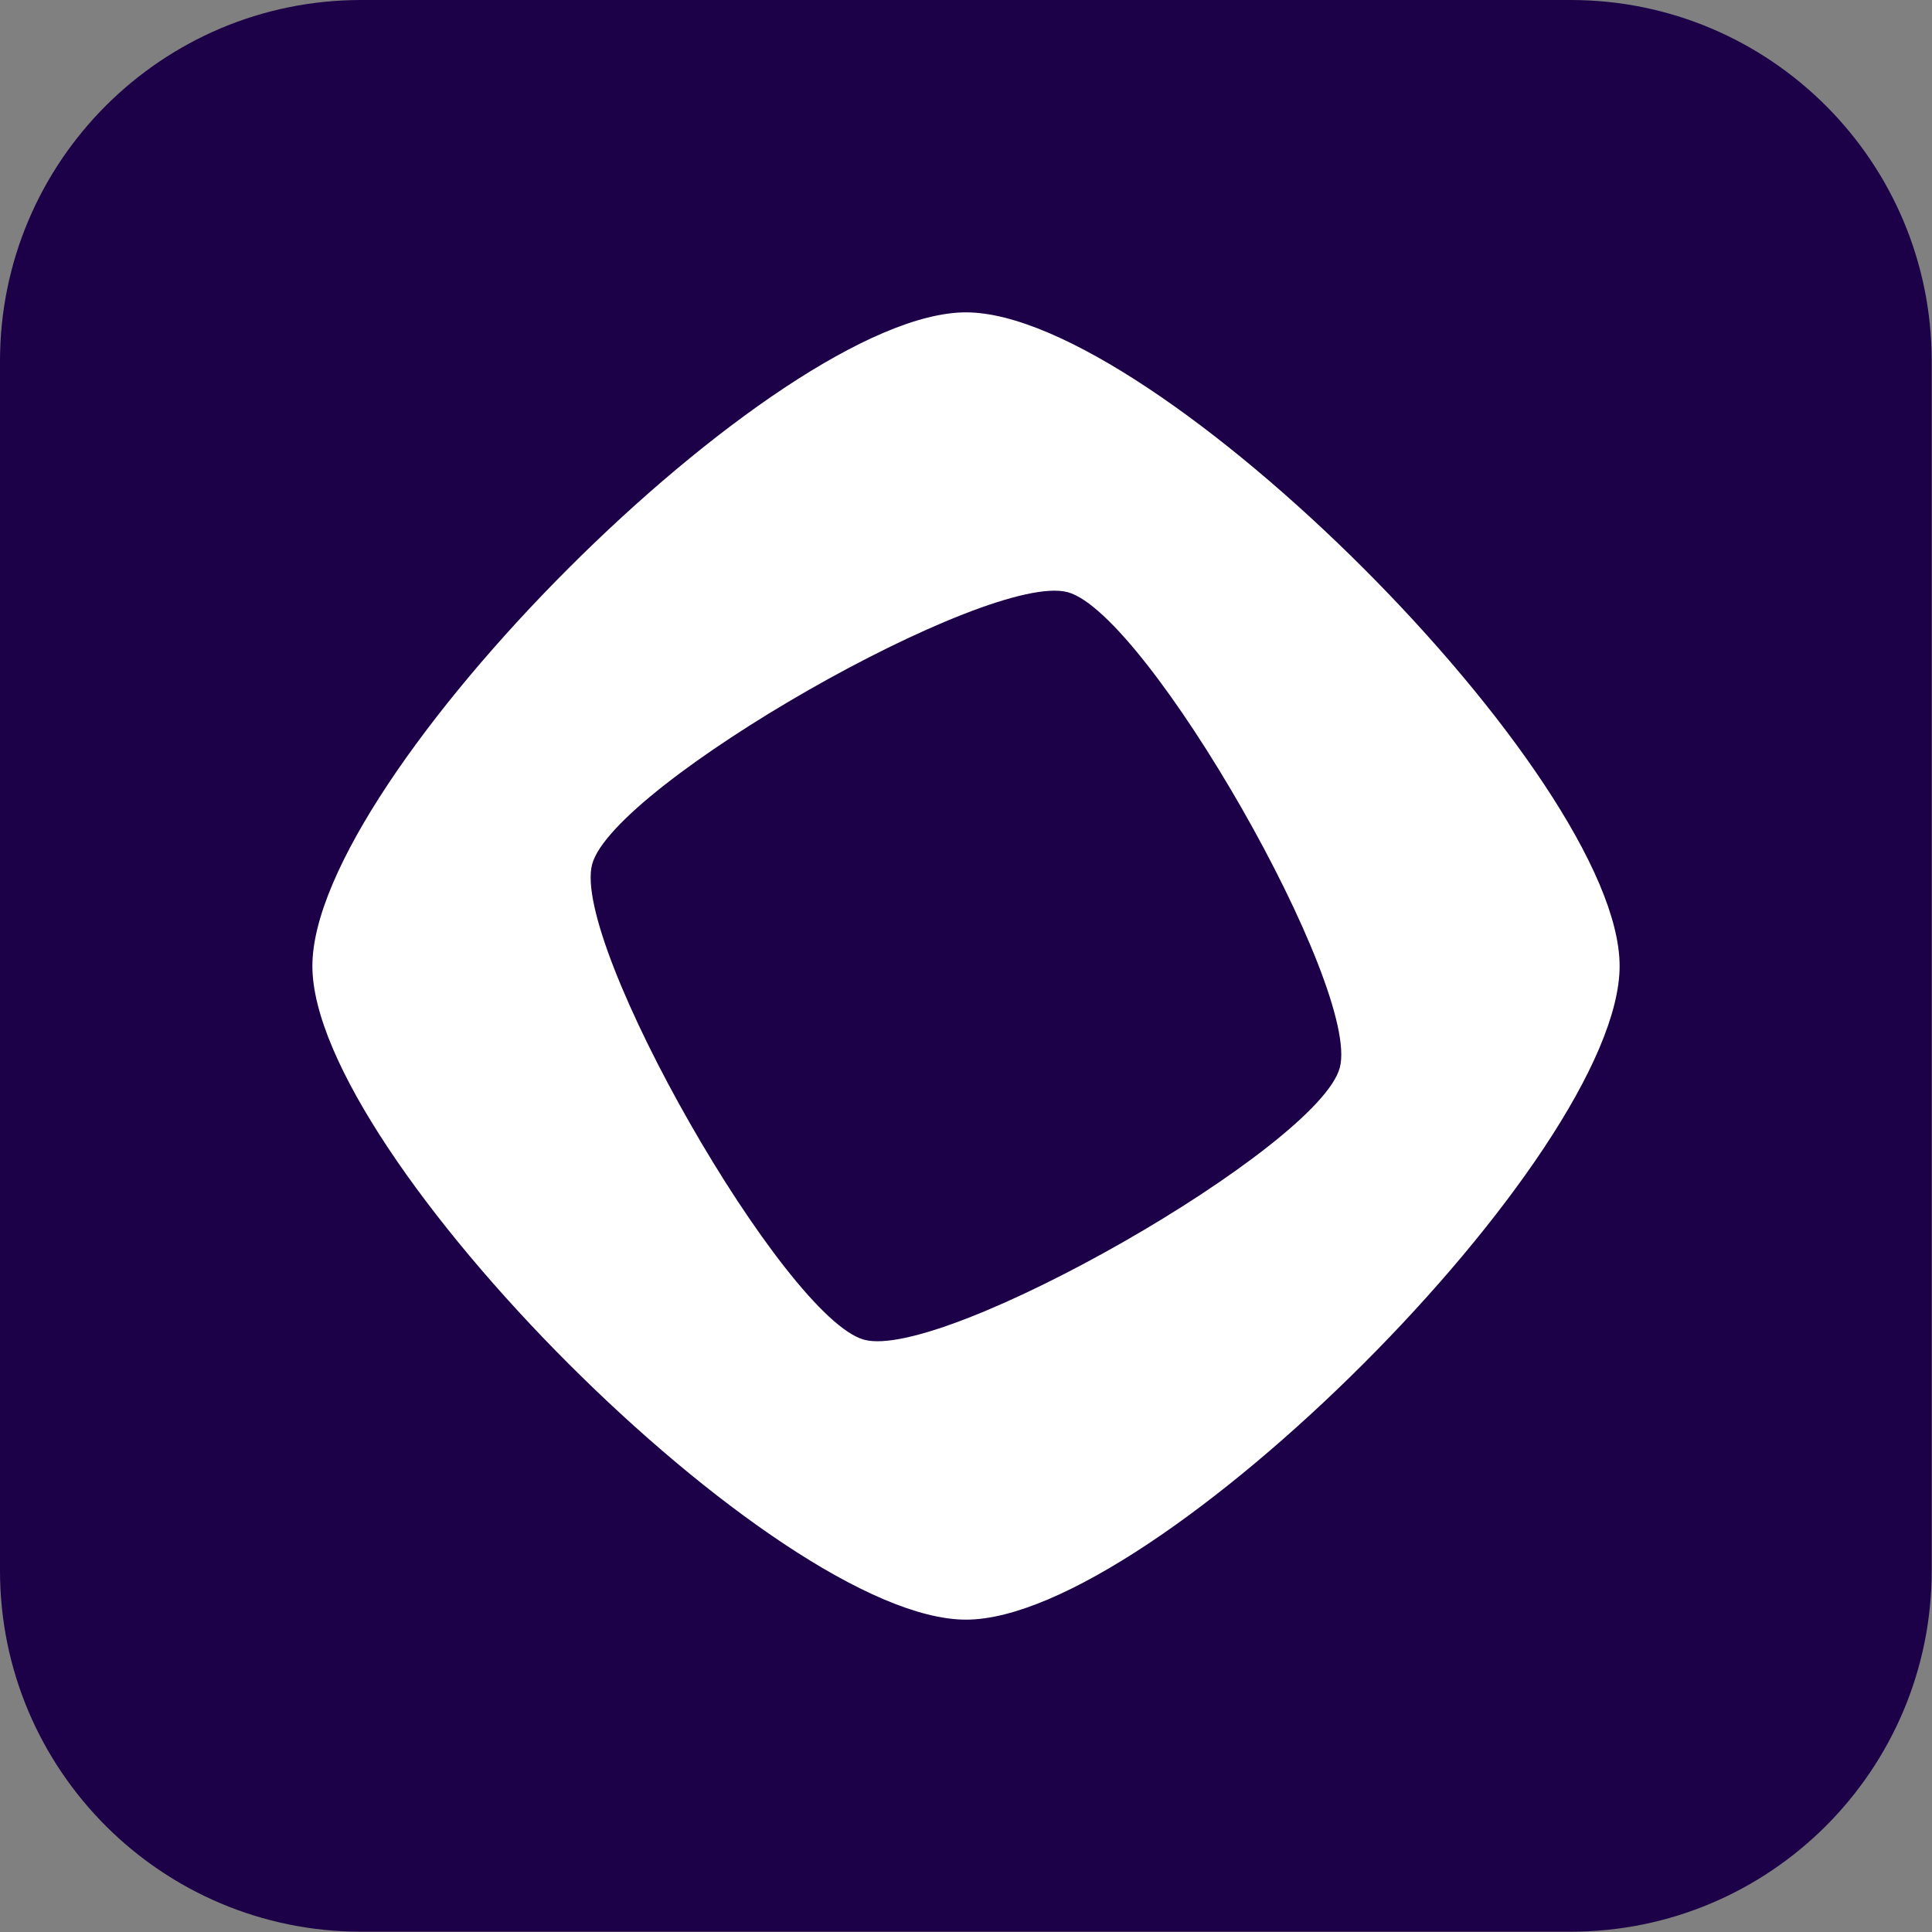 <svg xmlns="http://www.w3.org/2000/svg" fill="none" viewBox="0.5 0 64 64"><rect x="0.5" y="0" width="64" height="64" fill="#808080" stroke="none"/><g clip-path="url(#a)"><path fill="#1C0148" d="M52.527 0H12.463C5.856 0 .5 5.356.5 11.963v40.064c0 6.607 5.356 11.963 11.963 11.963h40.064c6.607 0 11.963-5.356 11.963-11.963V11.963C64.49 5.356 59.134 0 52.527 0Z"/><path fill="#fff" d="M32.5 10.347c-6.253 0-21.652 15.4-21.652 21.653 0 6.252 15.4 21.653 21.651 21.653 6.254 0 21.653-15.401 21.653-21.653 0-6.254-15.4-21.653-21.653-21.653ZM29.125 44.38c-2.638-.717-9.727-13.118-9.008-15.755.72-2.636 13.119-9.725 15.756-9.007 2.636.719 9.727 13.12 9.008 15.756-.72 2.637-13.119 9.726-15.756 9.006Z"/></g><defs><clipPath id="a"><path fill="#fff" d="M.5 0h64v64H.5z"/></clipPath></defs></svg>